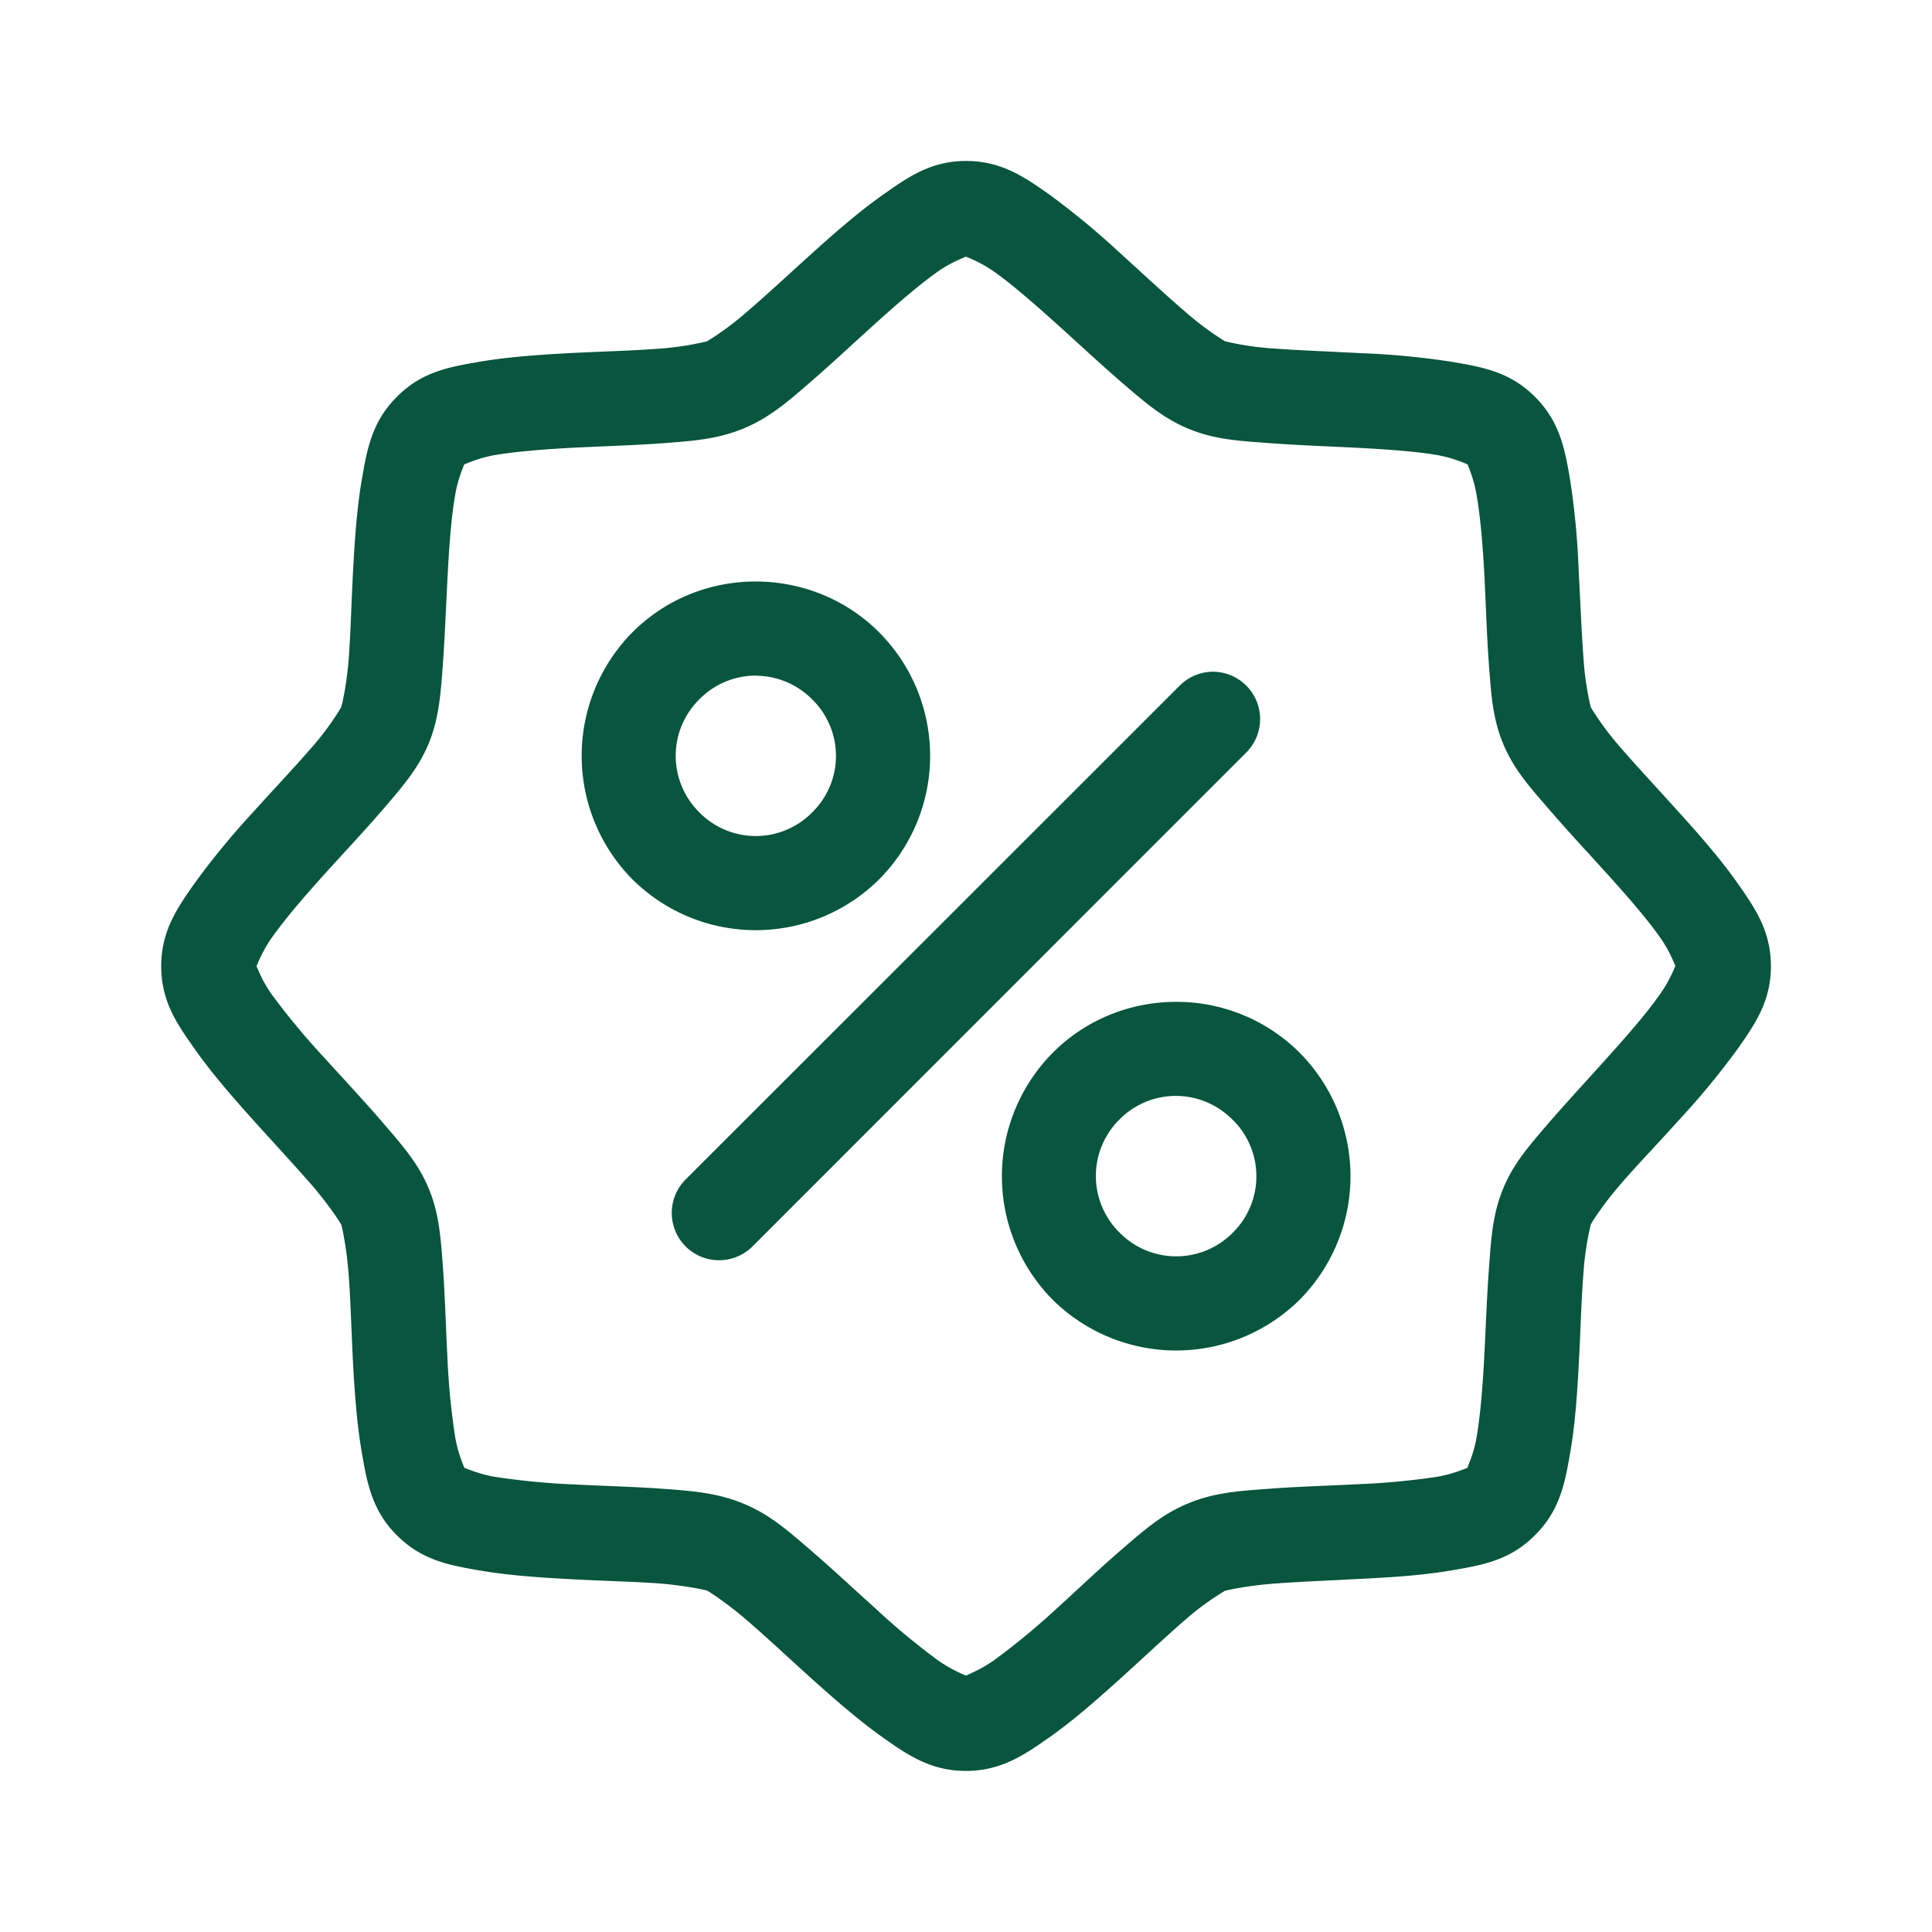 <svg xmlns="http://www.w3.org/2000/svg" width="16" height="16" fill="none"><path fill="#09553D" fill-rule="evenodd" d="M6.225 4.816c-.359.008-.715.148-.987.42a1.455 1.455 0 0 0 0 2.047 1.45 1.45 0 0 0 2.044-.002 1.45 1.45 0 0 0 0-2.043c-.289-.29-.674-.43-1.057-.422Zm.035.78a.66.66 0 0 1 .467.197.654.654 0 0 1 0 .934.655.655 0 0 1-.935.001.658.658 0 0 1 0-.937.656.656 0 0 1 .468-.196Z" clip-rule="evenodd"/><path fill="#09553D" d="M10.046 5.563a.39.39 0 0 0-.277.116l-4.09 4.088a.391.391 0 1 0 .552.556l4.09-4.091a.392.392 0 0 0-.275-.669Z"/><path fill="#09553D" fill-rule="evenodd" d="M9.74 8.297c-.37 0-.74.14-1.02.42a1.453 1.453 0 0 0-.003 2.046 1.454 1.454 0 0 0 2.047 0 1.453 1.453 0 0 0-.001-2.045 1.441 1.441 0 0 0-1.022-.421Zm0 .779c.169 0 .336.066.467.196a.656.656 0 0 1 .003.936.658.658 0 0 1-.938 0 .658.658 0 0 1 0-.938.654.654 0 0 1 .468-.194Z" clip-rule="evenodd"/><path fill="#09553D" fill-rule="evenodd" d="M8 1.333c-.292 0-.482.135-.682.276-.2.14-.398.313-.591.487-.194.175-.382.35-.542.487a2.43 2.43 0 0 1-.33.244 2.454 2.454 0 0 1-.404.061c-.21.016-.467.023-.727.036-.26.014-.524.032-.765.074-.241.042-.467.081-.672.288-.207.206-.247.435-.289.676-.042.241-.06.503-.074.764-.014.26-.02.518-.036.728-.016.21-.055.385-.063.404a2.26 2.26 0 0 1-.241.329c-.138.16-.316.348-.49.541a6.423 6.423 0 0 0-.486.592c-.14.2-.273.39-.273.681 0 .293.132.48.273.68.14.2.314.4.488.594.175.194.349.382.487.54.137.16.235.308.243.328.008.019.045.197.061.407.016.21.023.466.036.727.014.26.033.521.075.762.042.24.082.47.289.676.206.206.433.247.674.289.24.042.502.06.762.074.26.014.52.02.73.035.21.016.383.053.403.06.02.01.17.107.329.245.16.137.347.313.54.487.195.175.394.348.593.489.2.14.39.272.681.272.292 0 .482-.132.683-.272.2-.14.397-.313.591-.488.194-.175.381-.352.541-.49a2.26 2.26 0 0 1 .328-.24c.019-.008.196-.045.406-.061.21-.016.466-.026.727-.04.26-.013.525-.03.766-.073.24-.042.465-.081.671-.288.207-.206.248-.433.29-.674.043-.24.06-.505.074-.766.014-.26.02-.515.037-.725a2.39 2.39 0 0 1 .061-.407c.008-.02.104-.17.242-.329.137-.16.316-.345.49-.539a6.44 6.44 0 0 0 .487-.591c.14-.2.273-.39.273-.681 0-.293-.133-.483-.273-.683-.14-.2-.313-.398-.488-.591-.174-.194-.35-.382-.487-.54a2.424 2.424 0 0 1-.244-.331 2.404 2.404 0 0 1-.06-.404c-.016-.21-.026-.466-.04-.727a6.476 6.476 0 0 0-.073-.765c-.042-.24-.082-.468-.289-.675-.206-.206-.432-.245-.673-.287a6.414 6.414 0 0 0-.763-.074c-.26-.014-.52-.023-.73-.039a2.374 2.374 0 0 1-.402-.06 2.51 2.51 0 0 1-.329-.245c-.16-.137-.348-.312-.541-.487a6.578 6.578 0 0 0-.592-.489c-.2-.14-.39-.272-.682-.272ZM8 2.125c.028.013.121.047.23.123.148.104.33.263.516.43.186.168.377.345.556.5.18.154.332.287.541.373.21.087.41.1.646.117.236.018.496.028.745.04.25.013.49.03.67.061.13.023.222.066.25.077.01.028.051.119.074.25.031.178.052.418.065.668.013.25.02.509.038.745s.03.44.117.649c.086.21.22.359.375.538.154.18.332.37.5.556.167.185.325.368.429.517.076.108.11.204.123.231-.013.027-.049.123-.126.231-.104.15-.26.33-.428.517-.167.186-.344.377-.499.556-.154.18-.287.329-.373.538-.087.21-.1.412-.117.649-.018.235-.027.495-.04.745-.013.25-.033.491-.064.67-.023.13-.066.221-.075.25-.029.01-.12.051-.251.074a6.01 6.01 0 0 1-.667.062c-.25.013-.512.02-.748.039-.236.017-.436.032-.646.119-.21.086-.362.218-.541.373-.18.154-.367.333-.552.501a5.893 5.893 0 0 1-.518.427c-.109.076-.204.112-.23.126-.028-.013-.123-.05-.231-.126a5.822 5.822 0 0 1-.516-.428c-.186-.167-.377-.346-.557-.5-.18-.155-.33-.285-.54-.371-.209-.086-.41-.104-.647-.121-.236-.018-.494-.024-.744-.037a6.028 6.028 0 0 1-.67-.064c-.13-.023-.222-.065-.25-.074-.01-.029-.052-.121-.075-.252a5.958 5.958 0 0 1-.065-.668c-.013-.25-.02-.51-.037-.745-.018-.236-.03-.438-.117-.647-.086-.209-.221-.361-.376-.541-.154-.18-.332-.37-.5-.555a5.966 5.966 0 0 1-.428-.517c-.076-.109-.11-.203-.123-.23.013-.026.047-.12.123-.23.104-.148.262-.334.43-.52.167-.185.344-.373.499-.553.154-.18.287-.331.374-.54.086-.21.099-.41.117-.646.017-.236.027-.496.04-.745.013-.25.031-.492.063-.67.022-.131.065-.223.074-.251.03-.01.121-.054.252-.077.179-.03.416-.049.666-.062.25-.012.513-.02.748-.038.236-.018.436-.033.646-.12.21-.086.362-.217.541-.372.18-.155.367-.331.554-.499.185-.167.368-.325.517-.43.11-.077.206-.11.232-.123Z" clip-rule="evenodd"/></svg>